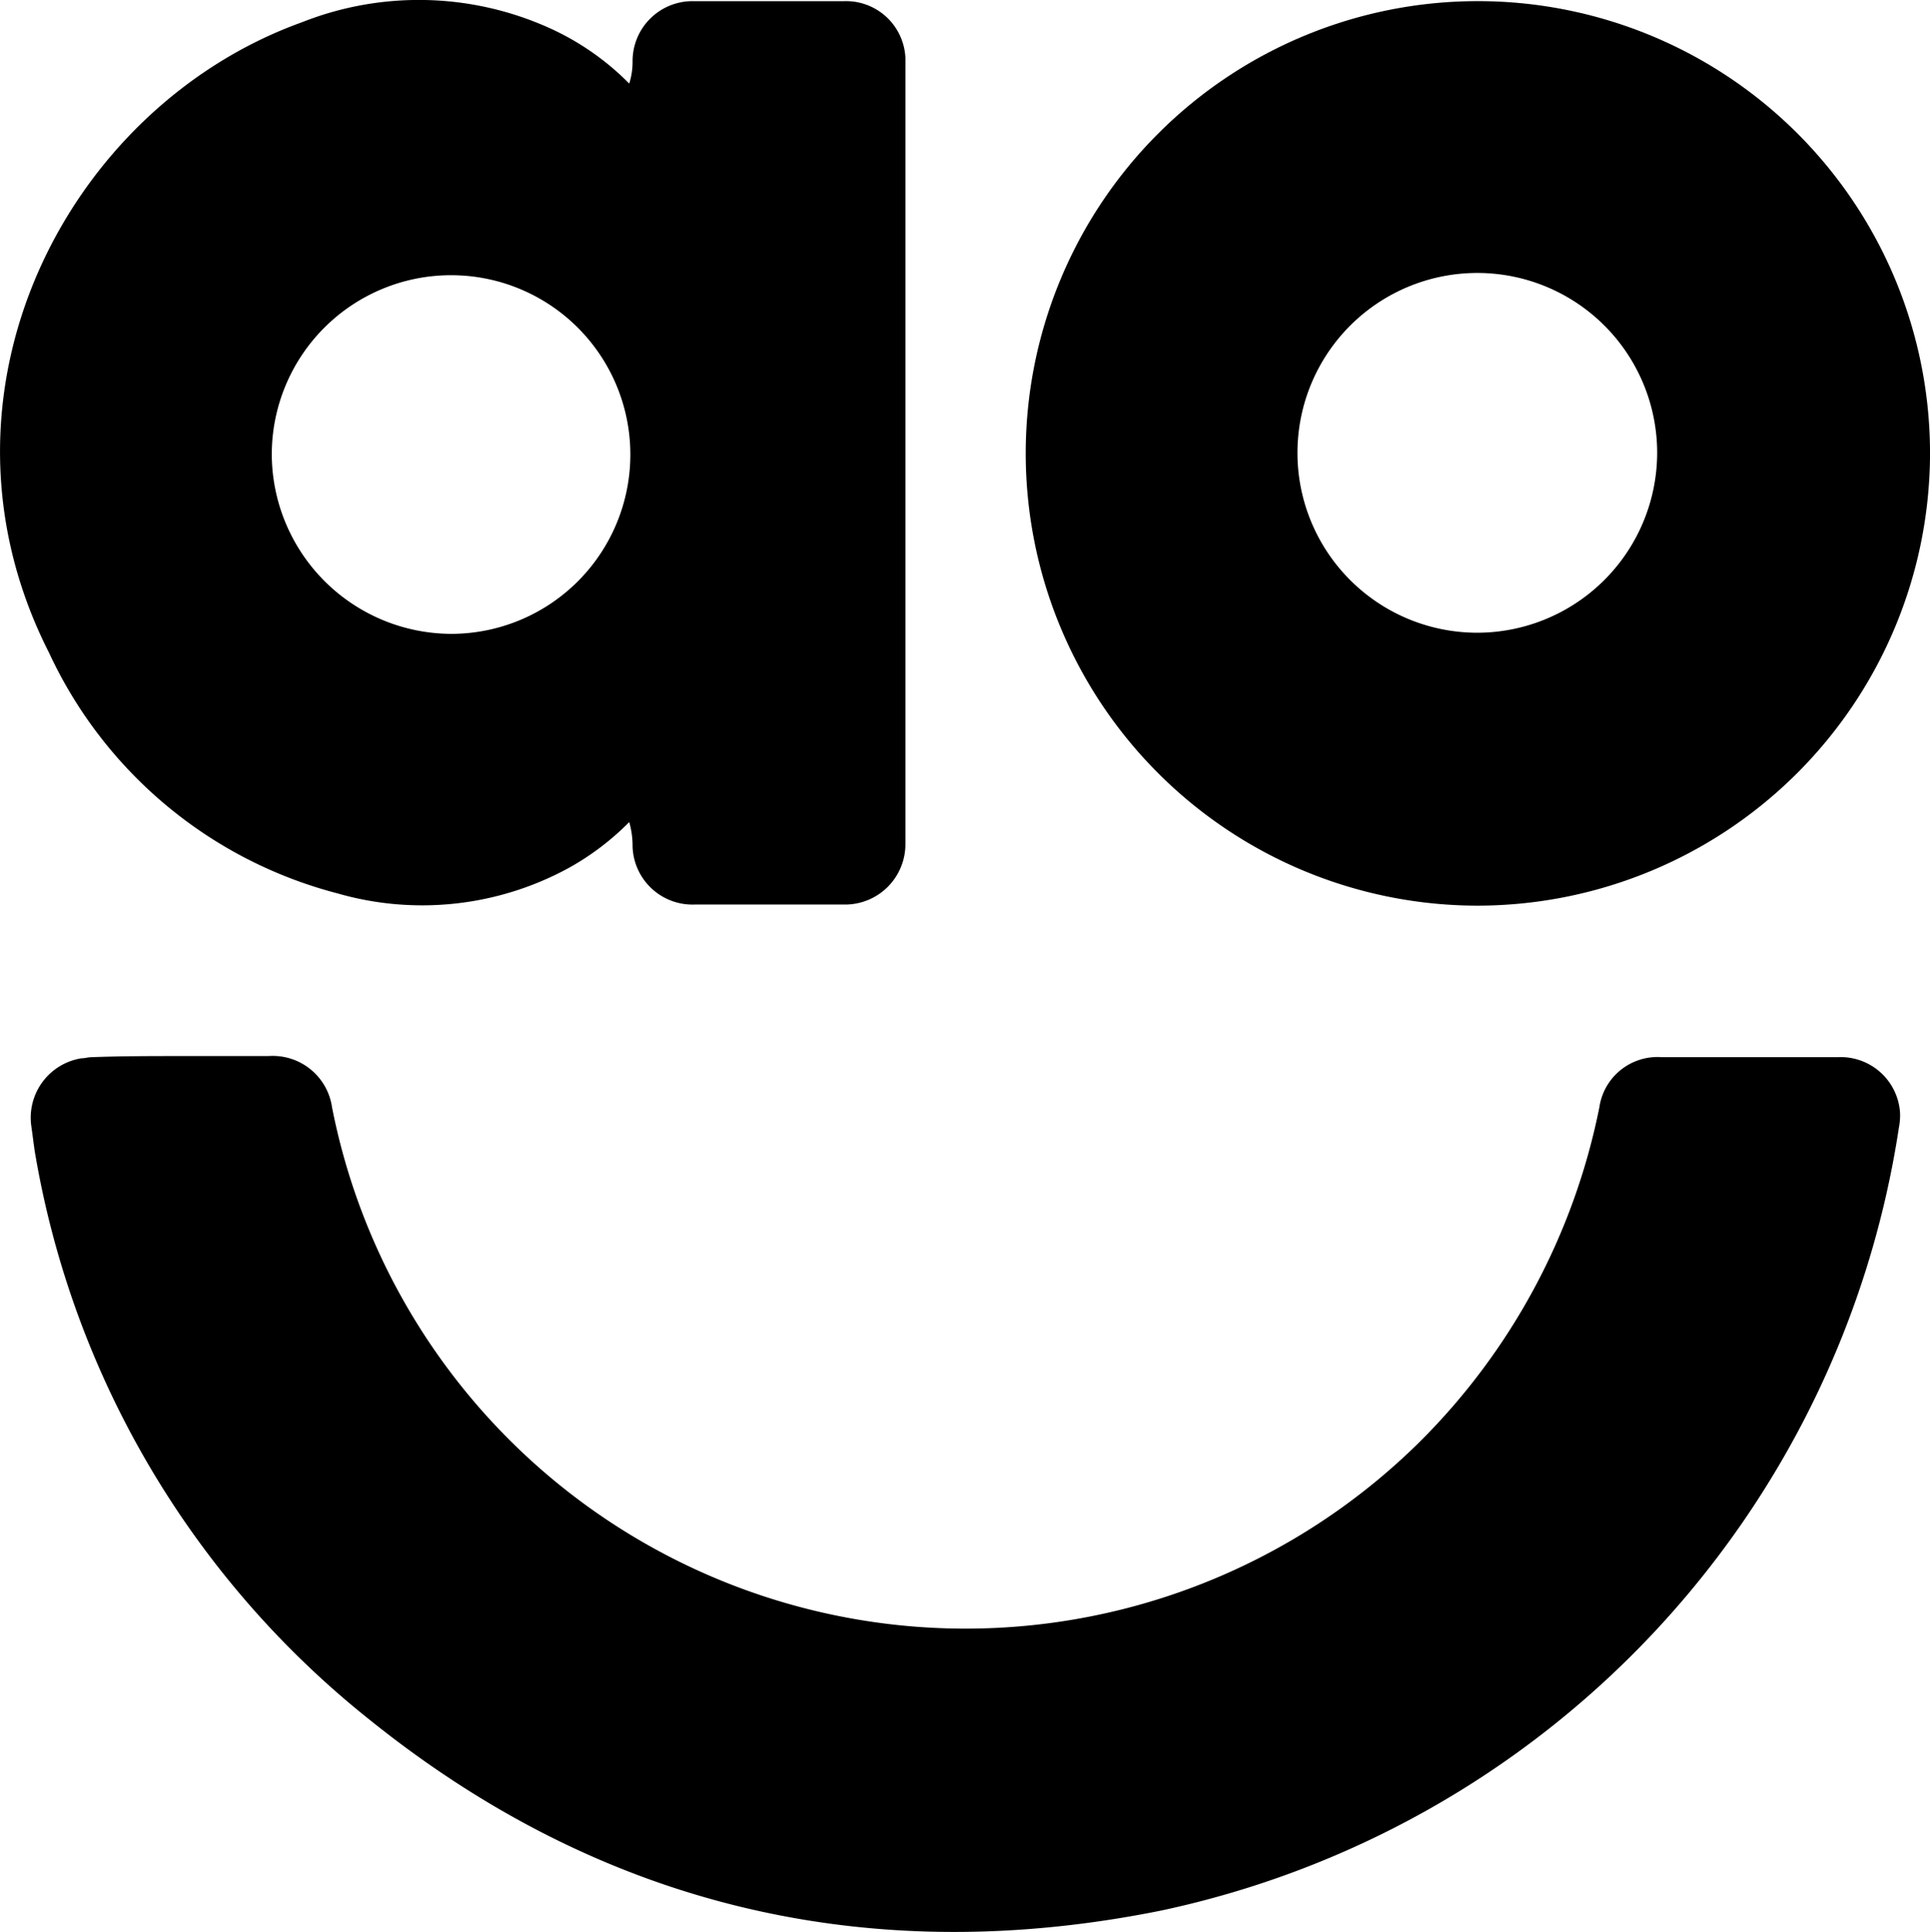 <svg xmlns="http://www.w3.org/2000/svg" width="79.914" height="79.974" viewBox="0 0 79.914 79.974">
  <g id="Group_2252" data-name="Group 2252" transform="translate(1346.602 14089.703)">
    <path id="Path_758" data-name="Path 758" d="M98.4,140.093h3.6a2.479,2.479,0,0,1,2.628,2.121,26.733,26.733,0,0,0,45.006,13.88,27,27,0,0,0,7.47-13.88,2.433,2.433,0,0,1,2.582-2.075h7.286a2.463,2.463,0,0,1,2.582,2.306,2.629,2.629,0,0,1-.046.6,39.147,39.147,0,0,1-30.527,32.417c-12.081,2.444-23.149-.138-32.786-7.885a38.138,38.138,0,0,1-13.88-23.564c-.046-.323-.092-.692-.138-1.014a2.491,2.491,0,0,1,2.075-2.813c.138,0,.277-.046.415-.046C95.908,140.093,97.153,140.093,98.4,140.093Z" transform="translate(-1437.482 -14186.079)"/>
    <path id="Path_759" data-name="Path 759" d="M115.453,48.757a2.973,2.973,0,0,0,.138-.922,2.48,2.48,0,0,1,2.49-2.49h6.271a2.462,2.462,0,0,1,2.536,2.352V80.252a2.5,2.5,0,0,1-2.444,2.49h-6.271a2.482,2.482,0,0,1-2.582-2.4,3.6,3.6,0,0,0-.138-1.014,11.093,11.093,0,0,1-2.49,1.891,12.668,12.668,0,0,1-9.591,1.061,18.221,18.221,0,0,1-11.943-9.96c-5.441-10.7.738-22.6,10.468-26.1a13.149,13.149,0,0,1,10.237.231A11.015,11.015,0,0,1,115.453,48.757Zm-7.332,22.78a7.424,7.424,0,1,0-7.47-7.424h0a7.459,7.459,0,0,0,7.47,7.424Z" transform="translate(-1436 -14135)"/>
    <path id="Path_760" data-name="Path 760" d="M200.222,82.843a18.722,18.722,0,1,1,18.722-18.722v.046a18.755,18.755,0,0,1-18.722,18.676Zm7.424-18.722a7.447,7.447,0,1,0-7.516,7.424,7.459,7.459,0,0,0,7.516-7.424Z" transform="translate(-1485.631 -14135.055)"/>
  </g>
</svg>
